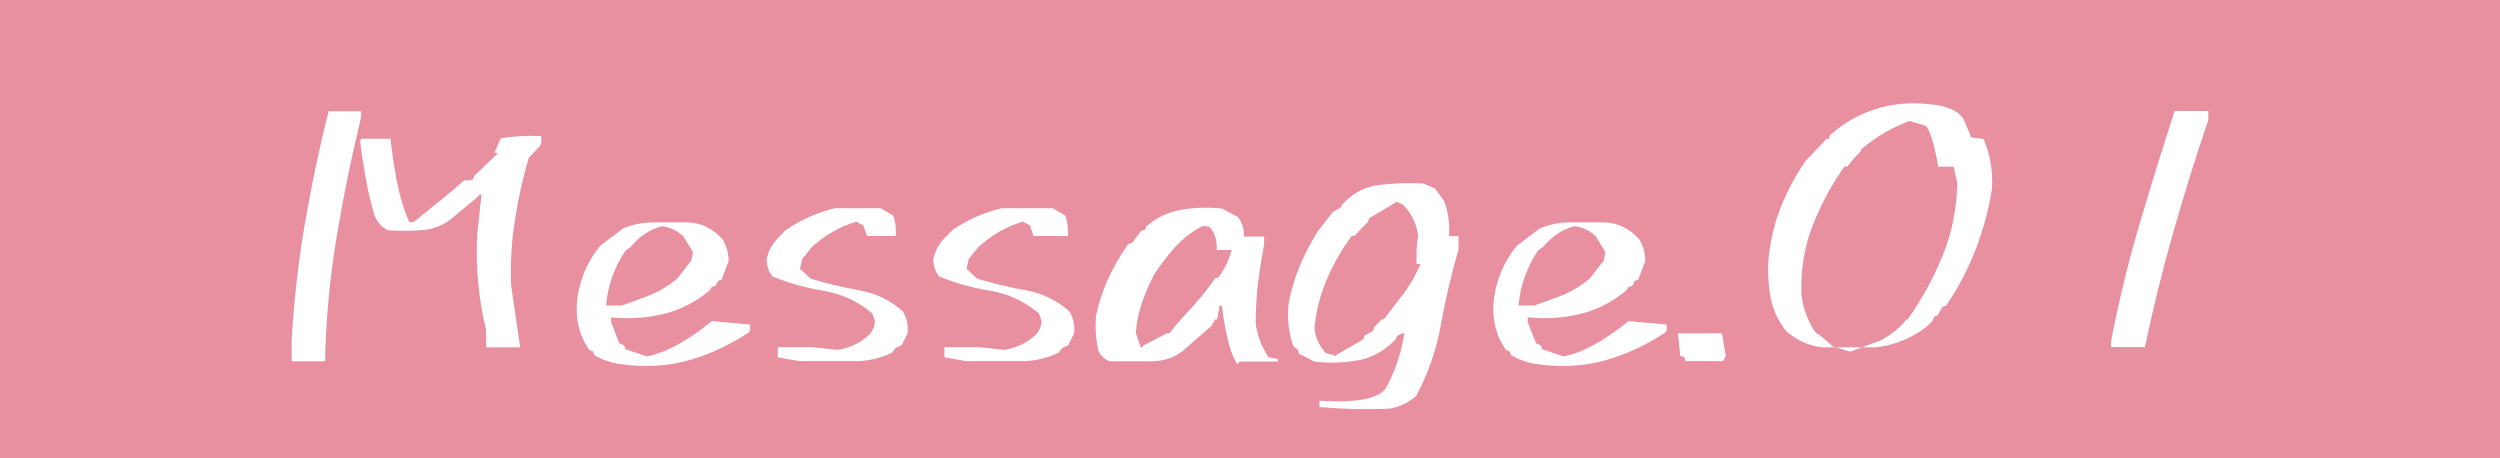 <?xml version="1.0" encoding="UTF-8"?><svg id="_レイヤー_2" xmlns="http://www.w3.org/2000/svg" viewBox="0 0 180 33"><defs><style>.cls-1{fill:#fff;}.cls-1,.cls-2{stroke-width:0px;}.cls-2{fill:#e88fa0;}</style></defs><g id="_レイヤー_1-2"><rect class="cls-2" width="180" height="33"/><path class="cls-1" d="M21,26v-1.5c.16-2.81.47-5.59.94-8.34.47-2.75,1.04-5.47,1.72-8.15h2.34v.44c-.7,2.86-1.29,5.74-1.77,8.64-.48,2.9-.76,5.87-.83,8.92h-2.39ZM35,25v-1.25c-.27-1.08-.45-2.18-.56-3.29s-.14-2.27-.09-3.47l.32-2.99h-.15l-.1.15-1.67,1.39c-.65.59-1.38.93-2.21,1.01-.82.08-1.69.09-2.61.03-.42-.2-.73-.55-.95-1.04-.27-.88-.48-1.76-.64-2.66-.16-.89-.3-1.8-.41-2.71l.07-.18h2.12c.11,1.03.26,2.06.46,3.09.2,1.03.49,2,.88,2.91h.32l2.64-2.14,1-.86h.39s.24-.07.24-.07l.11-.27,1.72-1.65h-.28l.45-1.04c.93-.16,1.9-.21,2.92-.16v.43l-.08.27-.82.86c-.42,1.43-.75,2.91-.99,4.46-.25,1.54-.34,3.12-.28,4.72l.65,4.47h-2.47Z"/><path class="cls-1" d="M45.01,26.25c-.8-.05-1.54-.28-2.21-.68l-.11-.27-.24-.08c-.8-1.11-1.08-2.43-.85-3.96.23-1.35.77-2.54,1.63-3.58l1.63-1.23c.68-.29,1.43-.44,2.25-.44h2.44c.98.05,1.8.46,2.48,1.23.28.46.43.98.43,1.56l-.51,1.34-.24.08-.19.36-.27.08-.16.25c-.98.82-2.06,1.38-3.25,1.68-1.19.3-2.47.39-3.84.26v.36l.59,1.5.35.16.08.27,1.55.52c1.32-.24,2.88-1.08,4.69-2.54l2.75.25v.36l-.08.19c-1.32.88-2.7,1.53-4.16,1.97-1.46.44-3.04.56-4.75.38ZM46.5,21.37c.81-.29,1.56-.73,2.26-1.31l1.02-1.31.11-.6-.7-1.15c-.47-.42-.99-.66-1.56-.71-.86.24-1.61.74-2.24,1.5l-.35.25c-.81,1.19-1.28,2.51-1.4,3.96h1.13l1.73-.63Z"/><path class="cls-1" d="M57.55,26l-1.55-.27v-.73h2.5l1.8.19c.86-.13,1.62-.48,2.26-1.07.29-.29.43-.64.43-1.04l-.19-.52-.24-.19c-.97-.77-2.13-1.25-3.35-1.45s-2.43-.54-3.58-1.01c-.29-.35-.43-.76-.43-1.23.11-.64.45-1.22,1.02-1.75l.35-.36c1.09-.75,2.28-1.27,3.55-1.58h3.28l.86.5c.29.35.24,1.5.24,1.5h-2.07l-.27-.76-.51-.27c-1.16.34-2.22.95-3.19,1.82l-.7.87-.16.71.78.71c1.14.34,2.3.62,3.48.83,1.18.21,2.22.71,3.14,1.51.29.47.4,1,.35,1.58l-.43.87-.43.19-.27.35c-.7.34-1.47.54-2.33.6h-4.37Z"/><path class="cls-1" d="M69.55,26l-1.55-.27v-.73h2.5l1.8.19c.86-.13,1.62-.48,2.26-1.07.29-.29.43-.64.43-1.04l-.19-.52-.24-.19c-.97-.77-2.13-1.25-3.35-1.45s-2.43-.54-3.58-1.01c-.29-.35-.43-.76-.43-1.23.11-.64.45-1.22,1.02-1.75l.35-.36c1.09-.75,2.28-1.27,3.55-1.58h3.67l.86.5c.29.35.24,1.5.24,1.5h-2.47l-.27-.76-.51-.27c-1.16.34-2.22.95-3.19,1.82l-.7.87-.16.71.78.71c1.14.34,2.3.62,3.48.83,1.18.21,2.22.71,3.14,1.51.29.47.4,1,.35,1.58l-.43.87-.43.19-.27.35c-.7.34-1.47.54-2.33.6h-4.37Z"/><path class="cls-1" d="M89.27,26l-.16.24c-.81-1.04-1.13-4.24-1.13-4.24h-.16l-.19,1h-.14l-.27.47-2.09,1.82c-.63.48-1.38.72-2.25.72h-3.01c-.36-.16-.61-.41-.78-.73-.18-.78-.24-1.6-.19-2.47.18-.92.47-1.82.87-2.7.4-.88.89-1.72,1.46-2.53l.27-.08.67-.89.27-.05.08-.24c.75-.65,1.59-1.06,2.54-1.22.94-.16,1.92-.19,2.94-.08l1.12.6c.34.43.48.9.43,1.41h1.47v.55s-.31,1.7-.43,2.69c-.12.99-.18,2.01-.18,3.05.13.89.44,1.7.94,2.41l.66.11v.19h-2.73ZM82.37,24.85l1.64-.85h.18l.69-.84.59-.65c.75-.79,1.43-1.63,2.05-2.51h.19c.46-.62.79-1.29.97-2h-1.08c.05-.66-.12-1.22-.52-1.68l-.49-.05c-.78.4-1.44.91-1.99,1.53-.55.62-1.05,1.27-1.5,1.95-.33.65-.62,1.32-.87,2.03-.25.71-.4,1.44-.45,2.19l.34,1.02h.13l.11-.15Z"/><path class="cls-1" d="M95,29.31v-.46c2.62.17,4.22-.12,4.78-.89.66-1.22,1.11-2.54,1.34-3.96h-.16l-.34.17-.16.29c-.79.8-1.68,1.3-2.66,1.48-.99.18-2.04.22-3.16.1l-1.1-.57-.08-.26-.34-.29c-.33-.92-.45-1.93-.34-3.04.17-.98.45-1.89.81-2.75.37-.86.8-1.69,1.31-2.5l1.08-1.38.53-.29.16-.26c.73-.8,1.62-1.27,2.66-1.39,1.04-.12,2.1-.16,3.16-.1l.84.37.66.92c.28.75.39,1.58.34,2.5h.68v1c-.51,1.72-.93,3.51-1.26,5.35-.33,1.85-.93,3.56-1.78,5.15-.56.5-1.2.8-1.92.92-1.66.08-3.34.04-5.04-.11ZM96.28,25.52l1.87-1.08.11-.28.61-.34.08-.28.53-.54h.14c.49-.62.99-1.26,1.47-1.91.49-.66.88-1.35,1.19-2.09h-.29v-1.01l.11-1.08c-.13-.85-.49-1.58-1.09-2.18l-.45-.2-1.98,1.19-.08.25-.45.45-.53.57h-.2c-.71.96-1.3,1.99-1.77,3.08-.47,1.09-.78,2.27-.91,3.54.06.66.33,1.26.81,1.81l.73.2.08-.11Z"/><path class="cls-1" d="M111.01,26.25c-.8-.05-1.54-.28-2.21-.68l-.11-.27-.24-.08c-.8-1.11-1.08-2.43-.85-3.96.23-1.35.77-2.54,1.63-3.58l1.63-1.23c.68-.29,1.43-.44,2.25-.44h2.44c.98.05,1.8.46,2.48,1.23.28.46.43.98.43,1.56l-.51,1.34-.24.08-.19.36-.27.08-.16.25c-.98.82-2.06,1.38-3.25,1.68-1.19.3-2.47.39-3.84.26v.36l.59,1.5.35.16.08.27,1.55.52c1.32-.24,2.88-1.08,4.69-2.54l2.75.25v.36l-.08.19c-1.32.88-2.7,1.53-4.16,1.97-1.46.44-3.04.56-4.75.38ZM112.2,21.37c.81-.29,1.56-.73,2.26-1.31l1.02-1.31.11-.6-.7-1.15c-.47-.42-.99-.66-1.56-.71-.86.24-1.61.74-2.24,1.5l-.35.25c-.81,1.19-1.28,2.51-1.4,3.96h1.13l1.73-.63Z"/><path class="cls-1" d="M121.36,26l-.09-.29-.29-.09-.17-1.62h3.16l.29,1.62-.2.38h-2.7Z"/><path class="cls-1" d="M131.15,25c-.92-.11-1.76-.49-2.52-1.13-.58-.72-.95-1.5-1.13-2.35-.17-.85-.23-1.75-.18-2.68.11-1.36.4-2.64.87-3.85.47-1.21,1.08-2.35,1.82-3.41l1.49-1.57h.16l.11-.28c.98-.88,2.09-1.51,3.34-1.9,1.25-.39,2.59-.49,4.04-.3.71.06,1.32.26,1.84.61l.35.36.6,1.4.87.11c.47,1.05.68,2.22.62,3.52-.23,1.52-.63,3-1.18,4.42-.55,1.42-1.26,2.78-2.13,4.06l-.27.08-.35.63-.24.08-.11.28-.33.36c-1.1.88-2.35,1.4-3.74,1.57h-3.93ZM135.21,24.6c.64-.3,1.24-.72,1.77-1.26l.28-.34h.09c1.03-1.46,1.87-2.99,2.52-4.6.66-1.61,1.01-3.34,1.06-5.19l-.27-1.21h-1.11s-.34-2.22-.86-2.93l-1.21-.36c-1.26.47-2.41,1.15-3.45,2.02l-.08.19-.43.44-.51.63h-.21c-.94,1.33-1.71,2.76-2.3,4.28-.59,1.52-.86,3.16-.8,4.9.11,1.03.46,1.96,1.05,2.81l.19.08,1.05.9,1.24.36,1.96-.73Z"/><path class="cls-1" d="M152,25v-.45c.54-2.81,1.21-5.58,2.02-8.32.81-2.74,1.66-5.49,2.55-8.24h2.43v.64c-.91,2.68-1.75,5.37-2.52,8.08-.77,2.71-1.46,5.47-2.05,8.28h-2.43Z"/></g></svg>
